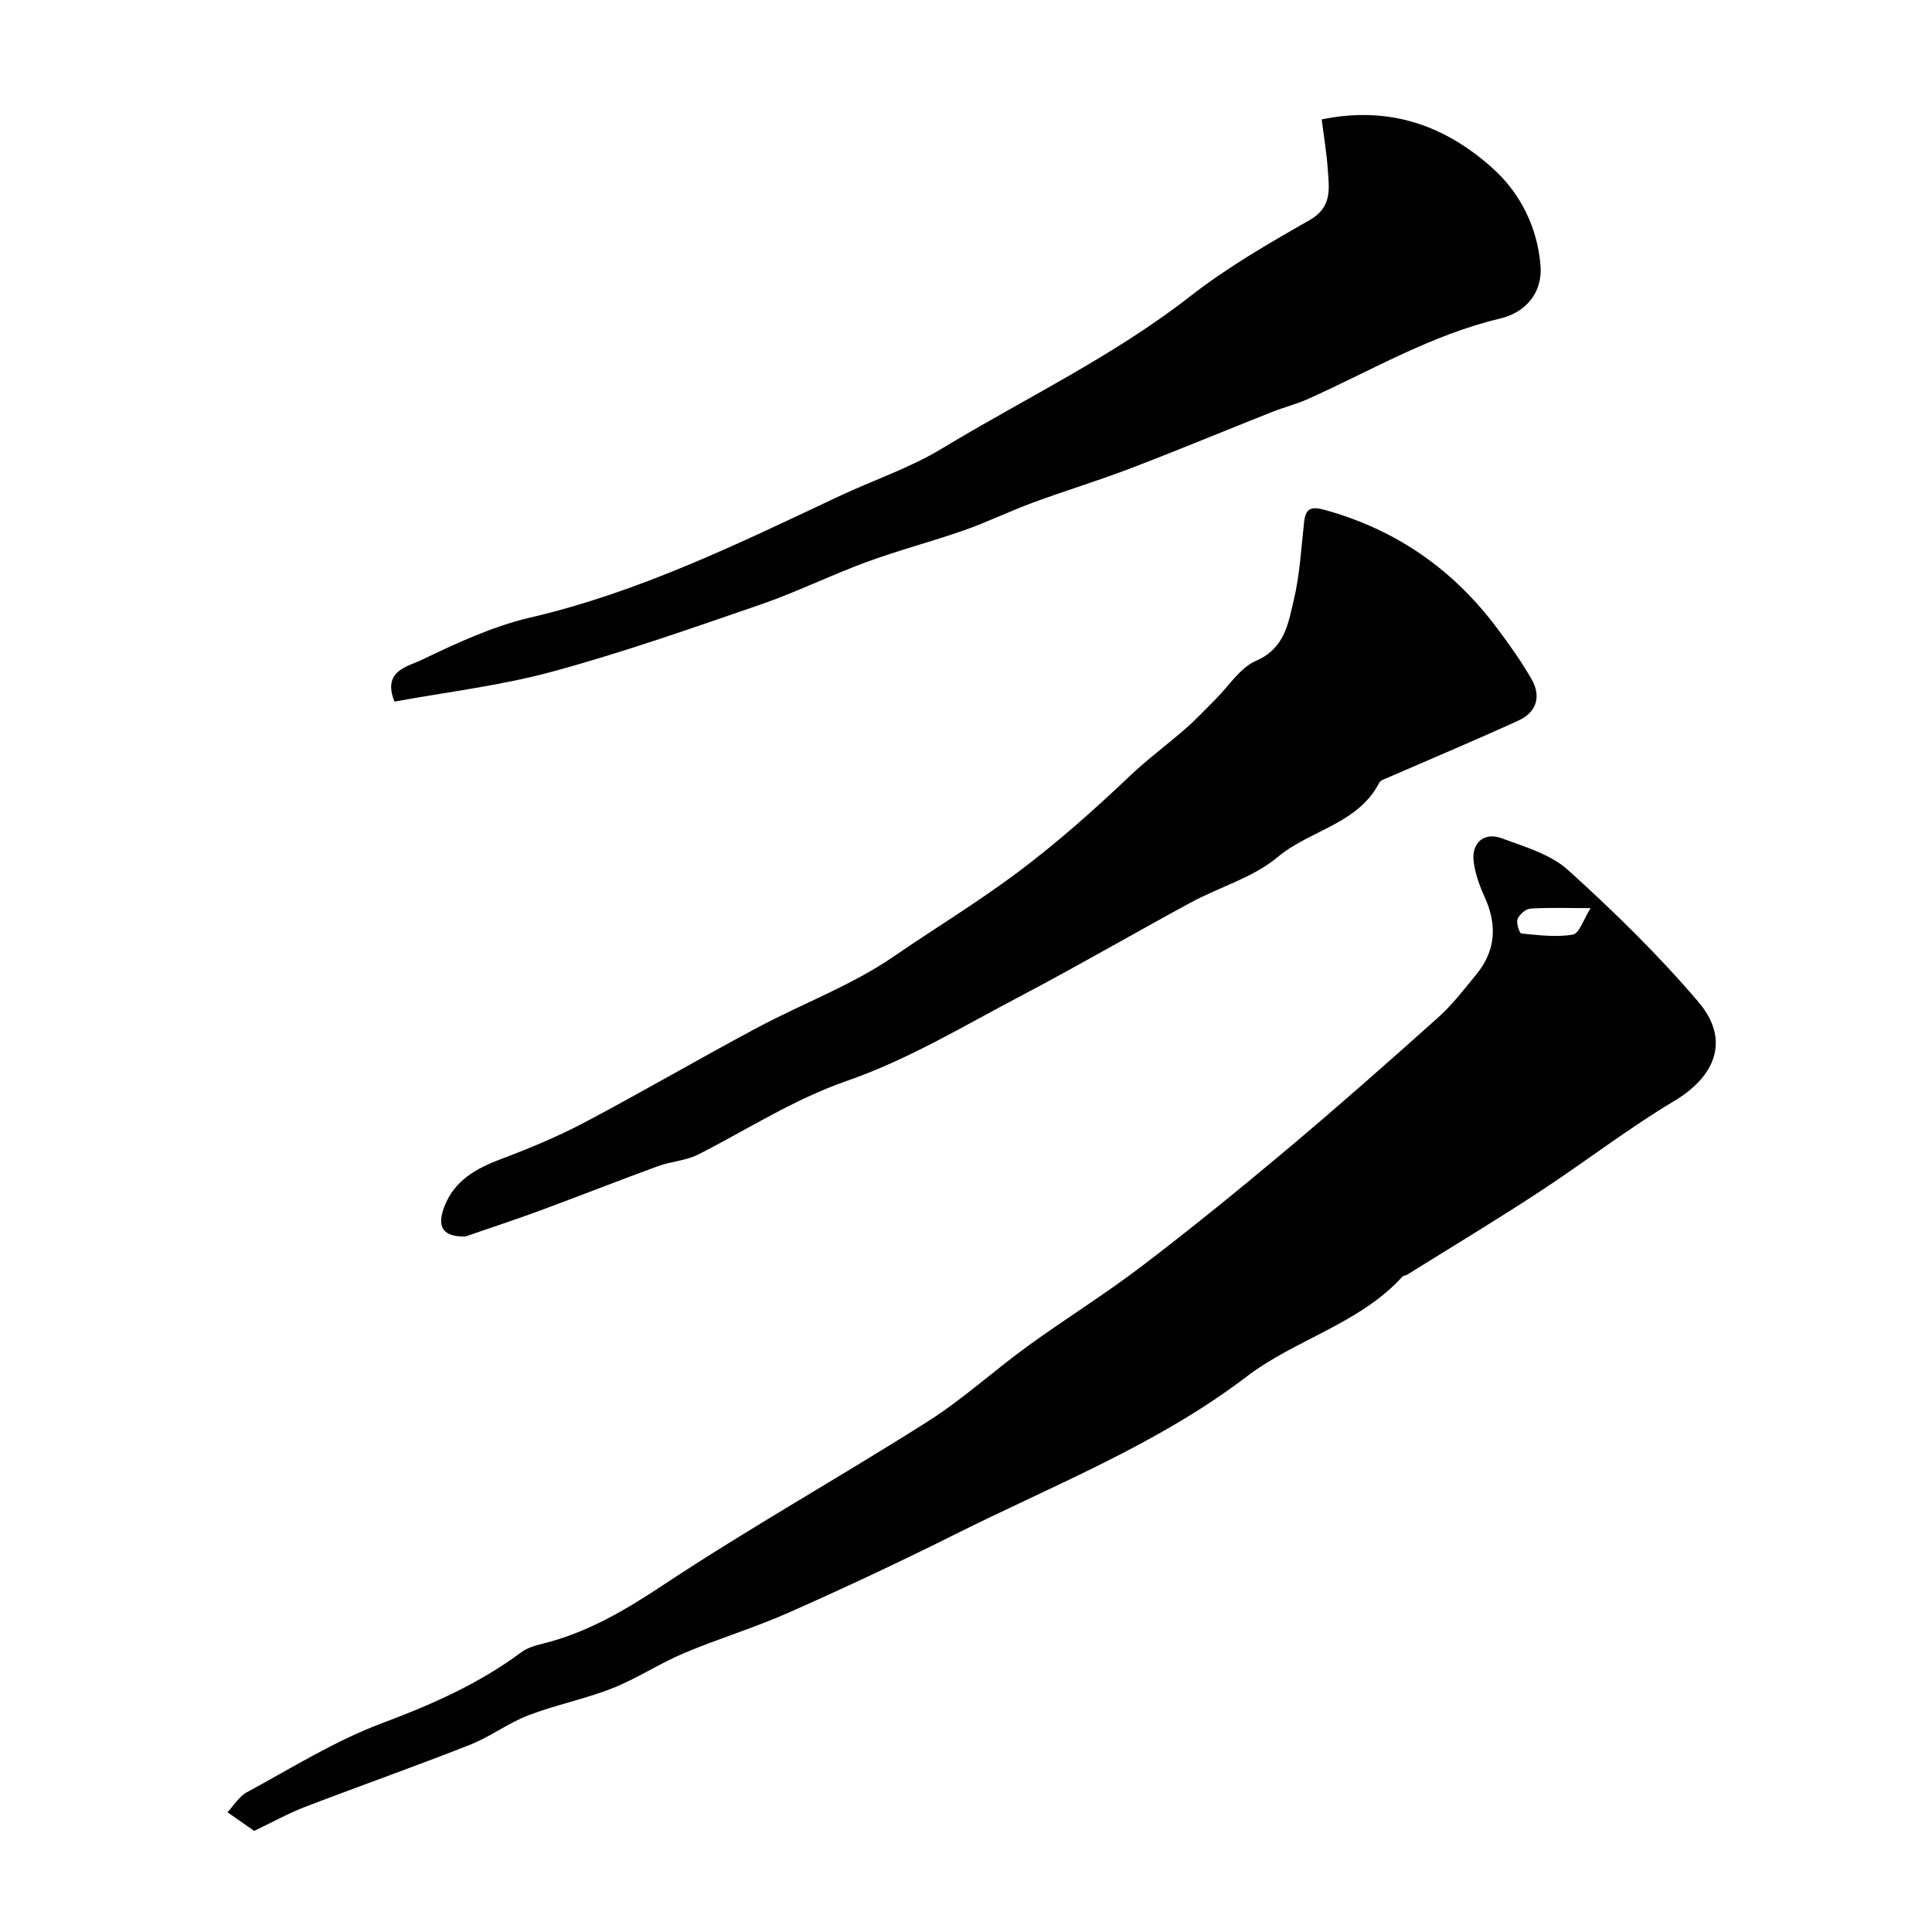 <svg enable-background="new 0 0 400 400" viewBox="0 0 400 400" xmlns="http://www.w3.org/2000/svg"><g fill="#010100"><path d="m52.63 379.07c-2.09-1.46-3.82-2.66-5.54-3.87 1.33-1.41 2.41-3.27 4.03-4.14 9.2-4.97 18.19-10.63 27.92-14.27 10.28-3.85 20.08-8.15 28.89-14.71 1.26-.94 2.94-1.4 4.5-1.79 9.14-2.28 16.94-6.87 24.82-12.09 17.89-11.86 36.67-22.37 54.8-33.88 7.29-4.62 13.73-10.55 20.74-15.63 7.8-5.66 16.01-10.75 23.67-16.59 10.21-7.79 20.2-15.9 30.03-24.16 10.58-8.9 20.96-18.05 31.26-27.28 2.93-2.62 5.36-5.82 7.87-8.87 4.07-4.93 4.39-10.28 1.77-16.05-1.07-2.34-1.98-4.88-2.29-7.41-.46-3.81 2.17-6.11 5.74-4.8 4.8 1.77 10.18 3.32 13.83 6.62 9.49 8.58 18.71 17.59 26.99 27.32 6.56 7.72 3.64 15.31-5.05 20.49-9.64 5.76-18.57 12.69-27.98 18.85-9 5.89-18.21 11.44-27.34 17.13-.27.17-.72.13-.91.35-8.92 9.81-22.11 12.96-32.31 20.74-18.46 14.07-39.98 22.45-60.48 32.71-11.3 5.65-22.76 11.02-34.31 16.14-7.08 3.14-14.55 5.38-21.7 8.4-5.05 2.13-9.7 5.25-14.8 7.26-5.65 2.23-11.71 3.42-17.39 5.6-4.2 1.61-7.92 4.46-12.11 6.11-11.3 4.45-22.76 8.49-34.1 12.84-3.4 1.3-6.62 3.1-10.55 4.98zm276.69-191.05c-4.87 0-8.68-.15-12.46.1-.97.06-2.29 1.21-2.67 2.17-.32.8.4 2.94.8 2.98 3.55.34 7.22.82 10.67.22 1.33-.25 2.2-3.17 3.66-5.47z"/><path d="m96.37 256c-4.59.11-6.02-1.87-4.38-6.16 2.09-5.47 6.63-7.95 11.84-9.91 5.9-2.22 11.77-4.67 17.34-7.62 11.94-6.31 23.61-13.13 35.52-19.49 9.39-5.02 19.59-8.78 28.3-14.76 8.41-5.78 17.17-11.09 25.41-17.23 8.4-6.26 16.03-13.07 23.55-20.2 3.68-3.49 7.8-6.53 11.63-9.88 2.12-1.86 4.04-3.95 6.05-5.94 2.77-2.74 5.08-6.55 8.42-8 5.95-2.58 6.67-7.74 7.82-12.61 1.24-5.22 1.53-10.68 2.12-16.04.32-2.92 1.42-3.38 4.32-2.58 14.77 4.08 26.59 12.34 35.7 24.55 2.53 3.39 5.01 6.86 7.1 10.52 2.04 3.56 1 6.83-2.72 8.53-9 4.11-18.12 7.93-27.19 11.88-.59.26-1.38.5-1.63.98-4.43 8.6-14.34 9.79-21.06 15.42-5.05 4.23-11.98 6.16-17.94 9.38-11.7 6.33-23.21 13.04-34.98 19.23-11.91 6.26-23.61 13.33-36.21 17.7-11.1 3.85-20.61 10.07-30.82 15.26-2.54 1.29-5.64 1.42-8.36 2.42-8.19 2.99-16.3 6.2-24.48 9.22-5.12 1.88-10.3 3.58-15.35 5.33z"/><path d="m273.64 24.72c14.27-2.93 25.72 1.44 35.35 10.07 5.74 5.14 9.32 12.22 9.96 20.21.44 5.45-2.92 9.67-8.4 10.96-14.2 3.36-26.68 10.79-39.82 16.68-2.35 1.05-4.9 1.67-7.3 2.63-9.78 3.88-19.5 7.92-29.32 11.68-6.67 2.55-13.53 4.63-20.23 7.1-4.8 1.77-9.43 4.03-14.26 5.73-6.66 2.34-13.51 4.12-20.13 6.55-7.44 2.73-14.59 6.27-22.07 8.85-14.26 4.91-28.52 9.92-43.05 13.87-10.73 2.92-21.9 4.22-32.69 6.21-2.61-6.37 2.76-7.27 5.5-8.58 7.29-3.5 14.81-7.01 22.63-8.83 22.6-5.26 43.19-15.36 63.96-25.13 7.05-3.32 14.57-5.81 21.19-9.82 17.22-10.42 35.49-19.09 51.5-31.59 7.66-5.98 16.21-10.91 24.68-15.74 4.77-2.72 4.03-6.62 3.75-10.62-.24-3.44-.82-6.82-1.25-10.23z"/></g></svg>